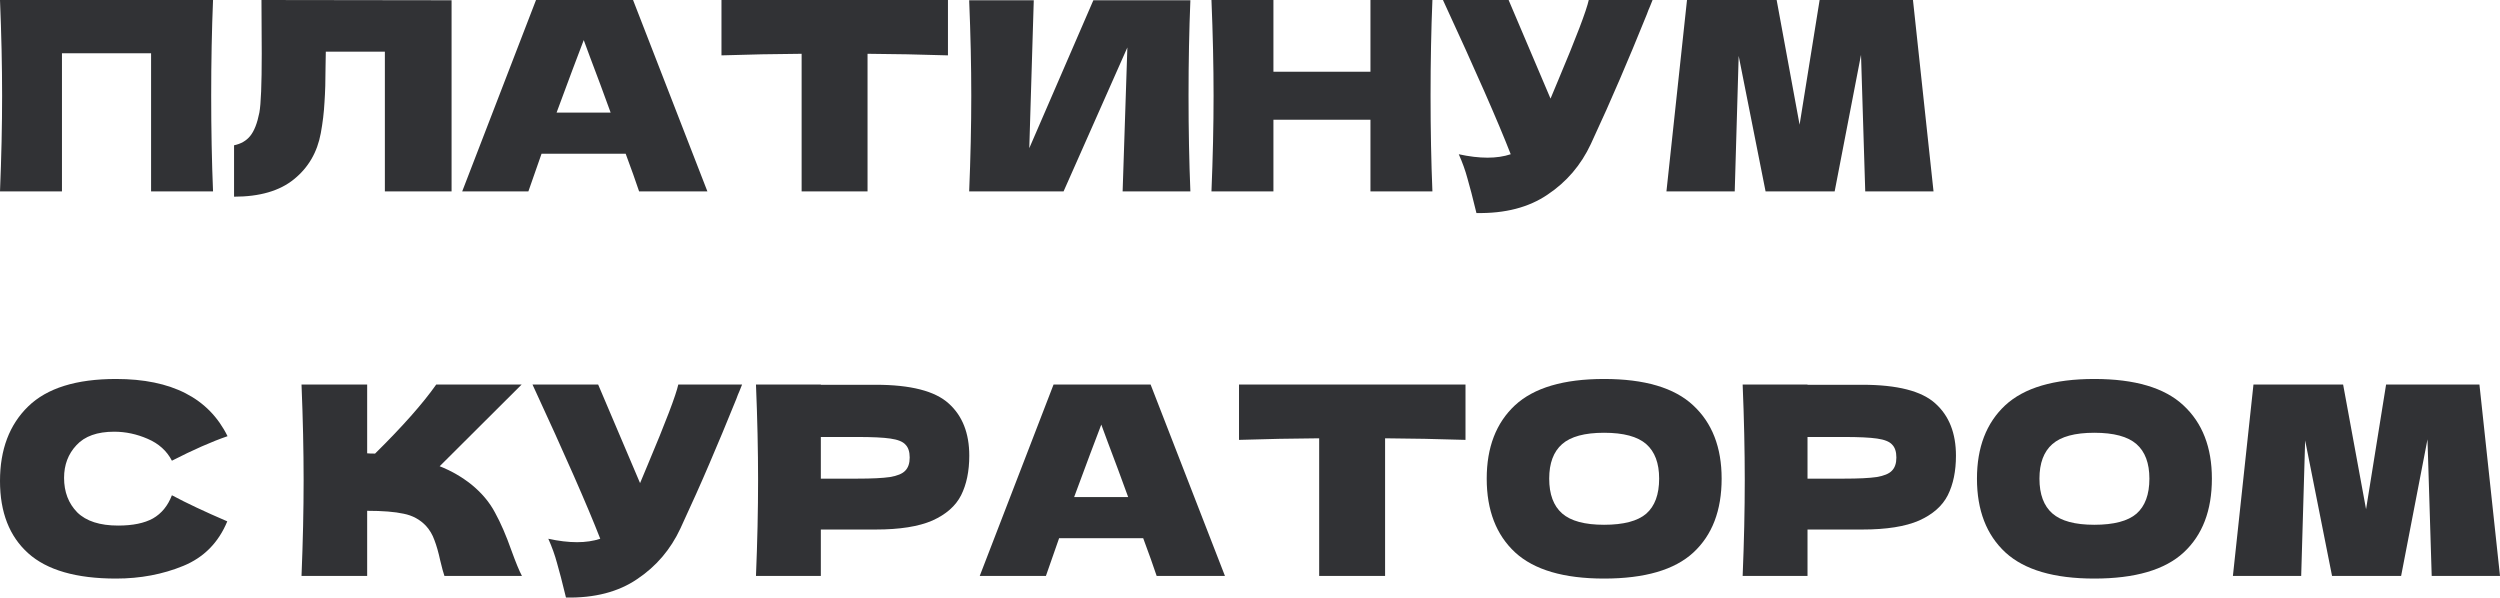 <?xml version="1.0" encoding="UTF-8"?> <svg xmlns="http://www.w3.org/2000/svg" width="911" height="218" viewBox="0 0 911 218" fill="none"> <path d="M77.632 0C77.184 10.825 76.959 22.451 76.959 34.877C76.959 47.303 77.184 58.928 77.632 69.753H55.053V19.408H22.579V69.753H0C0.512 57.327 0.769 45.702 0.769 34.877C0.769 24.052 0.512 12.426 0 0H77.632Z" fill="#313235"></path> <path d="M164.554 69.753H140.246V18.831H118.724L118.628 24.404C118.628 29.272 118.5 33.564 118.244 37.279C118.052 40.93 117.604 44.677 116.899 48.52C115.618 55.502 112.351 61.106 107.099 65.334C101.911 69.561 94.641 71.675 85.289 71.675V52.94C87.787 52.427 89.741 51.306 91.15 49.577C92.623 47.783 93.744 44.933 94.513 41.026C95.089 37.887 95.377 30.745 95.377 19.6L95.281 0L164.554 0.096V69.753Z" fill="#313235"></path> <path d="M232.893 69.753C231.676 66.102 230.042 61.523 227.993 56.014H197.343L192.54 69.753H168.424L195.326 0H230.683L257.777 69.753H232.893ZM222.516 41.026C220.082 34.3 217.584 27.575 215.022 20.849L212.716 14.604C210.474 20.433 207.176 29.24 202.82 41.026H222.516Z" fill="#313235"></path> <path d="M345.436 20.177C335.38 19.856 325.612 19.664 316.132 19.6V69.753H292.112V19.6C282.568 19.664 272.832 19.856 262.904 20.177V0H345.436V20.177Z" fill="#313235"></path> <path d="M376.705 0.096L375.072 53.996L398.419 0.096H433.776C433.328 10.921 433.104 22.515 433.104 34.877C433.104 47.303 433.328 58.928 433.776 69.753H409.084L410.813 17.294L387.562 69.753H353.166C353.678 57.327 353.934 45.702 353.934 34.877C353.934 24.116 353.678 12.522 353.166 0.096H376.705Z" fill="#313235"></path> <path d="M521.971 0C521.523 10.825 521.299 22.451 521.299 34.877C521.299 47.303 521.523 58.928 521.971 69.753H499.393V43.62H464.036V69.753H441.457C441.97 57.327 442.226 45.702 442.226 34.877C442.226 24.052 441.97 12.426 441.457 0H464.036V26.134H499.393V0H521.971Z" fill="#313235"></path> <path d="M602.194 0C601.938 0.705 601.618 1.505 601.234 2.402C600.849 3.235 600.465 4.195 600.081 5.284C596.558 13.995 593.291 21.842 590.281 28.824C587.334 35.741 583.811 43.62 579.712 52.459C576.125 60.145 570.873 66.295 563.955 70.906C557.101 75.582 548.454 77.824 538.014 77.632C536.669 72.059 535.58 67.864 534.747 65.046C533.978 62.163 532.921 59.217 531.576 56.206C535.355 57.039 538.846 57.455 542.049 57.455C545.188 57.455 548.006 57.039 550.504 56.206C545.892 44.356 537.661 25.621 525.812 0H549.735L565.012 35.934L567.702 29.496C574.364 13.675 578.111 3.843 578.943 0H602.194Z" fill="#313235"></path> <path d="M697.084 0L704.578 69.753H679.694L678.156 19.985L668.548 69.753H643.376L633.576 20.369L632.134 69.753H607.25L614.744 0H647.411L655.77 45.445L663.072 0H697.084Z" fill="#313235"></path> <path d="M42.275 210.83C27.799 210.83 17.134 207.755 10.28 201.606C3.427 195.457 0 186.682 0 175.28C0 163.815 3.427 154.751 10.28 148.09C17.134 141.428 27.799 138.098 42.275 138.098C62.516 138.098 76.063 145.047 82.916 158.947C77.151 160.932 70.394 163.911 62.644 167.882C60.786 164.295 57.84 161.637 53.804 159.908C49.833 158.178 45.766 157.314 41.602 157.314C35.453 157.314 30.873 158.947 27.863 162.214C24.852 165.416 23.347 169.387 23.347 174.127C23.347 179.252 24.948 183.447 28.151 186.714C31.418 189.916 36.382 191.518 43.043 191.518C48.36 191.518 52.587 190.653 55.726 188.924C58.864 187.13 61.17 184.312 62.644 180.469C67.896 183.287 74.621 186.457 82.82 189.98C79.618 197.731 74.269 203.143 66.775 206.218C59.281 209.292 51.114 210.83 42.275 210.83Z" fill="#313235"></path> <path d="M171.747 176.529C175.526 179.604 178.408 183.031 180.394 186.81C182.443 190.525 184.429 195.105 186.351 200.549C187.952 204.969 189.233 208.075 190.194 209.869H161.947C161.562 208.78 161.05 206.89 160.409 204.2C159.769 201.254 159.064 198.788 158.296 196.802C157.591 194.816 156.566 193.087 155.221 191.614C153.043 189.308 150.321 187.835 147.054 187.194C143.852 186.49 139.432 186.137 133.795 186.137V209.869H109.872C110.384 197.443 110.64 185.817 110.64 174.992C110.64 164.167 110.384 152.542 109.872 140.115H133.795V165.192C134.436 165.256 135.397 165.288 136.678 165.288C146.67 155.424 154.1 147.033 158.968 140.115H190.098L160.217 169.9C164.445 171.565 168.288 173.775 171.747 176.529Z" fill="#313235"></path> <path d="M270.421 140.115C270.165 140.82 269.845 141.621 269.461 142.517C269.076 143.35 268.692 144.311 268.308 145.4C264.785 154.111 261.518 161.957 258.508 168.939C255.561 175.857 252.038 183.735 247.939 192.575C244.352 200.261 239.1 206.41 232.182 211.022C225.328 215.698 216.681 217.939 206.241 217.747C204.895 212.175 203.807 207.979 202.974 205.161C202.205 202.279 201.148 199.332 199.803 196.322C203.582 197.154 207.073 197.571 210.276 197.571C213.414 197.571 216.233 197.154 218.731 196.322C214.119 184.472 205.888 165.736 194.038 140.115H217.962L233.239 176.049L235.929 169.612C242.59 153.791 246.338 143.959 247.17 140.115H270.421Z" fill="#313235"></path> <path d="M319.097 140.211C331.843 140.211 340.714 142.485 345.711 147.033C350.707 151.517 353.205 157.858 353.205 166.057C353.205 171.693 352.212 176.497 350.226 180.469C348.241 184.376 344.75 187.45 339.754 189.692C334.758 191.87 327.872 192.959 319.097 192.959H299.112V209.869H275.477C275.989 197.443 276.245 185.817 276.245 174.992C276.245 164.167 275.989 152.542 275.477 140.115H299.112V140.211H319.097ZM312.371 174.416C317.688 174.416 321.659 174.223 324.285 173.839C326.975 173.391 328.833 172.622 329.858 171.533C330.946 170.444 331.491 168.843 331.491 166.729C331.491 164.616 330.978 163.046 329.954 162.021C328.993 160.932 327.167 160.196 324.477 159.812C321.851 159.427 317.816 159.235 312.371 159.235H299.112V174.416H312.371Z" fill="#313235"></path> <path d="M421.486 209.869C420.269 206.218 418.635 201.638 416.585 196.129H385.936L381.132 209.869H357.016L383.919 140.115H419.276L446.37 209.869H421.486ZM411.109 181.141C408.675 174.416 406.177 167.69 403.615 160.965L401.309 154.719C399.067 160.548 395.768 169.355 391.413 181.141H411.109Z" fill="#313235"></path> <path d="M534.029 160.292C523.972 159.972 514.204 159.78 504.725 159.715V209.869H480.705V159.715C471.161 159.78 461.425 159.972 451.497 160.292V140.115H534.029V160.292Z" fill="#313235"></path> <path d="M584.514 210.83C569.846 210.83 559.053 207.659 552.135 201.318C545.217 194.912 541.759 185.945 541.759 174.416C541.759 163.014 545.185 154.111 552.039 147.706C558.957 141.3 569.782 138.098 584.514 138.098C599.31 138.098 610.135 141.3 616.988 147.706C623.906 154.111 627.365 163.014 627.365 174.416C627.365 186.009 623.938 194.977 617.085 201.318C610.231 207.659 599.374 210.83 584.514 210.83ZM584.514 191.229C591.624 191.229 596.748 189.884 599.886 187.194C603.025 184.44 604.594 180.18 604.594 174.416C604.594 168.779 603.025 164.583 599.886 161.829C596.748 159.075 591.624 157.698 584.514 157.698C577.468 157.698 572.376 159.075 569.237 161.829C566.099 164.583 564.529 168.779 564.529 174.416C564.529 180.116 566.099 184.344 569.237 187.098C572.376 189.852 577.468 191.229 584.514 191.229Z" fill="#313235"></path> <path d="M678.643 140.211C691.389 140.211 700.26 142.485 705.257 147.033C710.253 151.517 712.751 157.858 712.751 166.057C712.751 171.693 711.758 176.497 709.772 180.469C707.787 184.376 704.296 187.45 699.3 189.692C694.304 191.87 687.418 192.959 678.643 192.959H658.658V209.869H635.023C635.535 197.443 635.791 185.817 635.791 174.992C635.791 164.167 635.535 152.542 635.023 140.115H658.658V140.211H678.643ZM671.917 174.416C677.234 174.416 681.205 174.223 683.831 173.839C686.521 173.391 688.379 172.622 689.404 171.533C690.492 170.444 691.037 168.843 691.037 166.729C691.037 164.616 690.524 163.046 689.5 162.021C688.539 160.932 686.713 160.196 684.023 159.812C681.397 159.427 677.362 159.235 671.917 159.235H658.658V174.416H671.917Z" fill="#313235"></path> <path d="M763.161 210.83C748.493 210.83 737.7 207.659 730.782 201.318C723.864 194.912 720.406 185.945 720.406 174.416C720.406 163.014 723.832 154.111 730.686 147.706C737.604 141.3 748.429 138.098 763.161 138.098C777.957 138.098 788.782 141.3 795.635 147.706C802.553 154.111 806.012 163.014 806.012 174.416C806.012 186.009 802.585 194.977 795.732 201.318C788.878 207.659 778.021 210.83 763.161 210.83ZM763.161 191.229C770.271 191.229 775.395 189.884 778.533 187.194C781.672 184.44 783.241 180.18 783.241 174.416C783.241 168.779 781.672 164.583 778.533 161.829C775.395 159.075 770.271 157.698 763.161 157.698C756.115 157.698 751.023 159.075 747.884 161.829C744.746 164.583 743.176 168.779 743.176 174.416C743.176 180.116 744.746 184.344 747.884 187.098C751.023 189.852 756.115 191.229 763.161 191.229Z" fill="#313235"></path> <path d="M903.504 140.115L910.998 209.869H886.113L884.576 160.1L874.968 209.869H849.796L839.995 160.484L838.554 209.869H813.67L821.164 140.115H853.831L862.19 185.561L869.492 140.115H903.504Z" fill="#313235"></path> </svg> 